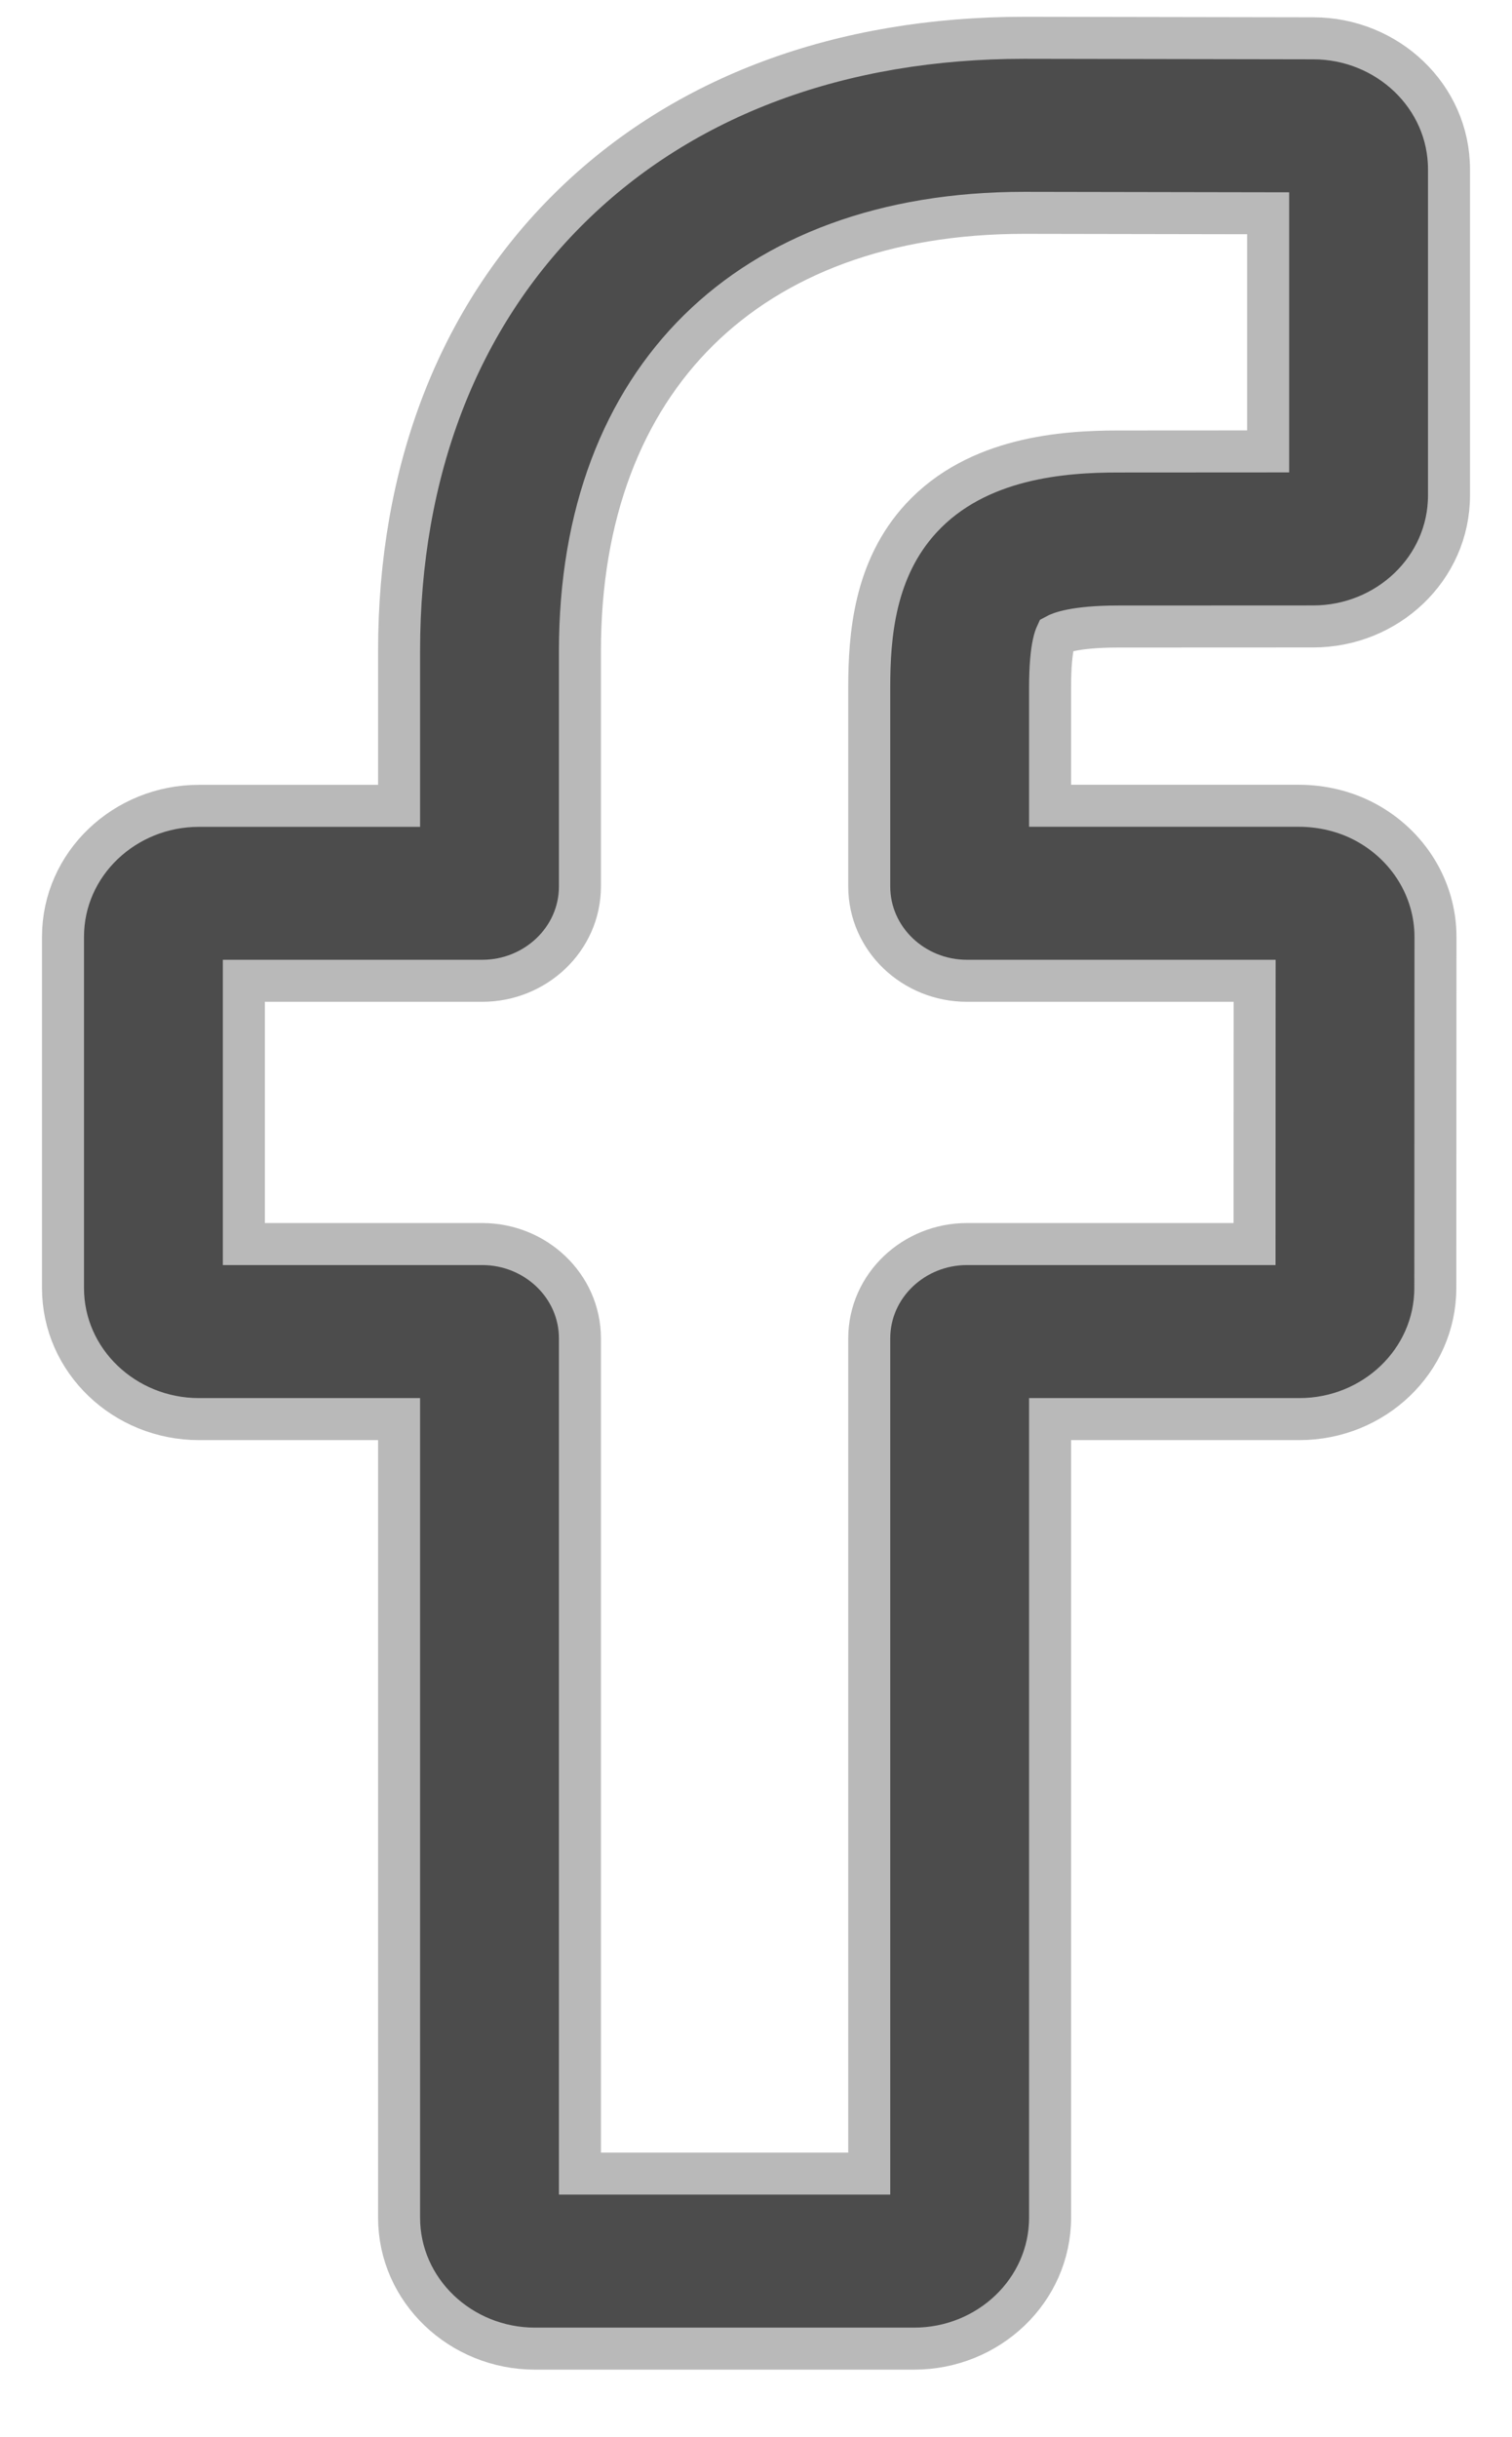 <svg width="18" height="29" viewBox="0 0 18 29" fill="none" xmlns="http://www.w3.org/2000/svg">
<path d="M15.459 9.589H12.501V8.186C12.501 7.926 12.519 7.762 12.541 7.661C12.554 7.6 12.567 7.569 12.573 7.556C12.608 7.537 12.781 7.456 13.315 7.456H13.315L15.633 7.455C15.633 7.455 15.633 7.455 15.633 7.455C16.515 7.455 17.25 6.766 17.25 5.895V2.015C17.25 1.146 16.516 0.457 15.635 0.456L15.635 0.456L12.193 0.45H12.192C10.014 0.45 8.14 1.139 6.793 2.464C5.451 3.782 4.751 5.616 4.751 7.747V9.59H2.367C1.486 9.59 0.75 10.279 0.75 11.149V15.328C0.75 16.198 1.486 16.888 2.367 16.888H4.751V26.39C4.751 27.261 5.487 27.95 6.369 27.95H10.883C11.765 27.95 12.501 27.261 12.501 26.39V16.888H15.47C16.352 16.888 17.087 16.198 17.087 15.328L17.089 11.149V11.149C17.089 10.579 16.765 10.057 16.253 9.783L16.253 9.783C16.014 9.655 15.739 9.589 15.459 9.589ZM10.348 15.929V25.867H6.904V15.929C6.904 15.299 6.372 14.805 5.741 14.805H2.903V11.672H5.741C6.372 11.672 6.904 11.178 6.904 10.548V7.747C6.904 6.115 7.416 4.818 8.317 3.929C9.219 3.04 10.535 2.533 12.191 2.533C12.191 2.533 12.191 2.533 12.191 2.533L15.097 2.538V5.372L13.315 5.373C13.315 5.373 13.315 5.373 13.314 5.373C12.668 5.373 11.636 5.441 10.967 6.166C10.41 6.77 10.348 7.561 10.348 8.186V10.548C10.348 11.178 10.879 11.672 11.511 11.672H14.936L14.935 14.805H11.511C10.88 14.805 10.348 15.299 10.348 15.929Z" fill="#4C4C4C" stroke="#B9B9B9" stroke-width="0.5"/>
</svg>
